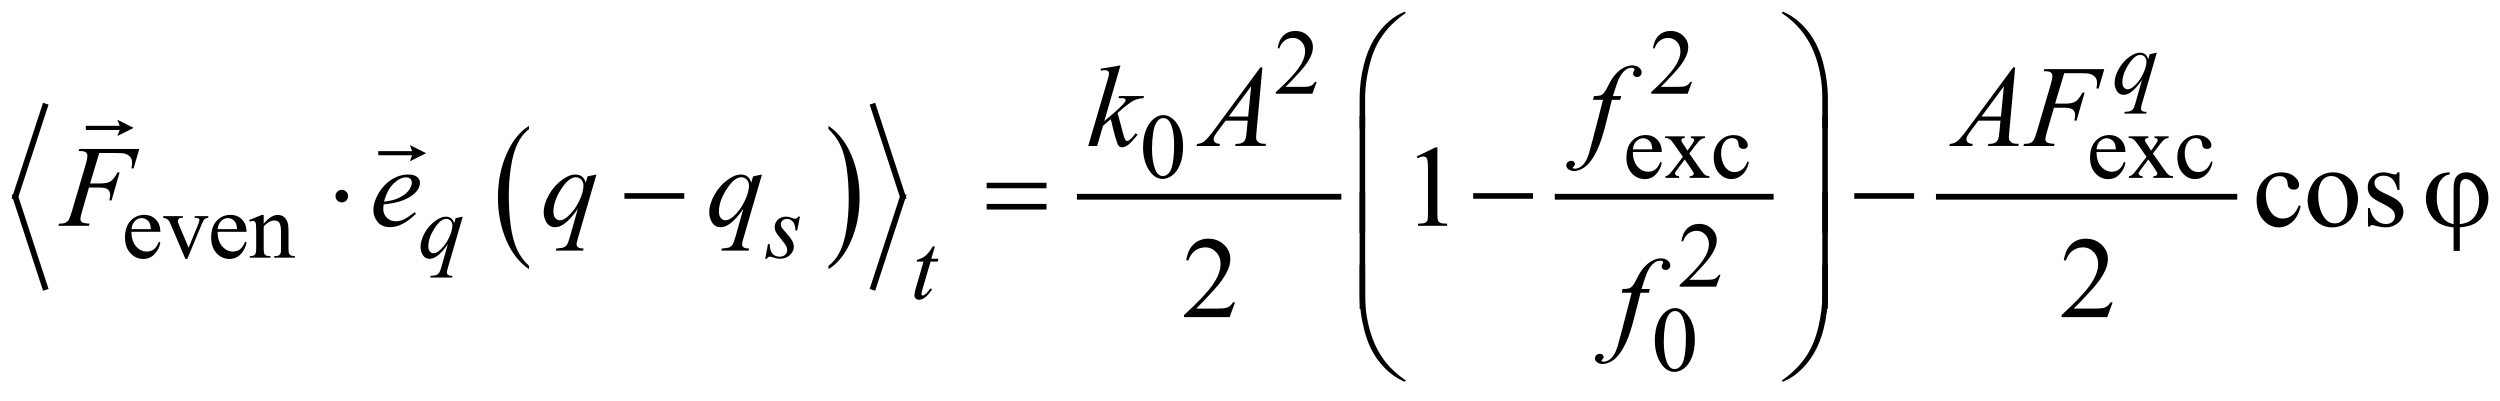 <?xml version="1.0" encoding="UTF-8"?>
<!DOCTYPE svg PUBLIC '-//W3C//DTD SVG 1.0//EN'
          'http://www.w3.org/TR/2001/REC-SVG-20010904/DTD/svg10.dtd'>
<svg stroke-dasharray="none" shape-rendering="auto" xmlns="http://www.w3.org/2000/svg" font-family="'Dialog'" text-rendering="auto" width="337" fill-opacity="1" color-interpolation="auto" color-rendering="auto" preserveAspectRatio="xMidYMid meet" font-size="12px" viewBox="0 0 337 54" fill="black" xmlns:xlink="http://www.w3.org/1999/xlink" stroke="black" image-rendering="auto" stroke-miterlimit="10" stroke-linecap="square" stroke-linejoin="miter" font-style="normal" stroke-width="1" height="54" stroke-dashoffset="0" font-weight="normal" stroke-opacity="1"
><!--Generated by the Batik Graphics2D SVG Generator--><defs id="genericDefs"
  /><g
  ><defs id="defs1"
    ><clipPath clipPathUnits="userSpaceOnUse" id="clipPath1"
      ><path d="M-1 -0.999 L212.842 -0.999 L212.842 32.65 L-1 32.65 L-1 -0.999 Z"
      /></clipPath
      ><clipPath clipPathUnits="userSpaceOnUse" id="clipPath2"
      ><path d="M-2.426 -0.402 L-2.426 31.248 L209.416 31.248 L209.416 -0.402 Z"
      /></clipPath
    ></defs
    ><g transform="scale(1.576,1.576) translate(1,0.999) matrix(1,0,0,1,2.426,0.402)"
    ><path d="M41.824 21.34 L41.824 21.623 C40.986 21.053 40.332 20.217 39.865 19.114 C39.398 18.012 39.164 16.805 39.164 15.495 C39.164 14.132 39.41 12.89 39.901 11.77 C40.392 10.65 41.033 9.849 41.824 9.367 L41.824 9.643 C41.429 9.941 41.104 10.349 40.85 10.866 C40.597 11.384 40.407 12.04 40.282 12.836 C40.157 13.631 40.094 14.461 40.094 15.324 C40.094 16.302 40.152 17.185 40.267 17.974 C40.382 18.763 40.559 19.417 40.797 19.937 C41.035 20.457 41.377 20.924 41.824 21.34 Z" stroke="none" clip-path="url(#clipPath2)"
    /></g
    ><g transform="matrix(1.576,0,0,1.576,5.399,2.208)"
    ><path d="M67.437 9.643 L67.437 9.367 C68.275 9.932 68.929 10.766 69.396 11.869 C69.863 12.972 70.097 14.178 70.097 15.489 C70.097 16.852 69.851 18.095 69.36 19.218 C68.869 20.341 68.228 21.142 67.437 21.624 L67.437 21.34 C67.835 21.042 68.162 20.635 68.416 20.117 C68.669 19.599 68.858 18.944 68.982 18.151 C69.106 17.358 69.168 16.527 69.168 15.659 C69.168 14.686 69.111 13.804 68.997 13.013 C68.883 12.222 68.706 11.567 68.467 11.047 C68.228 10.527 67.883 10.06 67.437 9.643 Z" stroke="none" clip-path="url(#clipPath2)"
    /></g
    ><g stroke-width="0.496" transform="matrix(1.576,0,0,1.576,5.399,2.208)"
    ><line y2="15.427" fill="none" x1="0.414" clip-path="url(#clipPath2)" x2="-2.113" y1="7.702"
    /></g
    ><g stroke-width="0.496" transform="matrix(1.576,0,0,1.576,5.399,2.208)"
    ><line y2="23.153" fill="none" x1="-2.113" clip-path="url(#clipPath2)" x2="0.414" y1="15.427"
    /></g
    ><g stroke-width="0.496" transform="matrix(1.576,0,0,1.576,5.399,2.208)"
    ><line y2="15.427" fill="none" x1="71.272" clip-path="url(#clipPath2)" x2="73.799" y1="7.702"
    /></g
    ><g stroke-width="0.496" transform="matrix(1.576,0,0,1.576,5.399,2.208)"
    ><line y2="23.153" fill="none" x1="73.799" clip-path="url(#clipPath2)" x2="71.272" y1="15.427"
    /></g
    ><g stroke-width="0.496" transform="matrix(1.576,0,0,1.576,5.399,2.208)"
    ><line y2="15.427" fill="none" x1="88.932" clip-path="url(#clipPath2)" x2="111.054" y1="15.427"
    /></g
    ><g stroke-width="0.496" transform="matrix(1.576,0,0,1.576,5.399,2.208)"
    ><line y2="15.427" fill="none" x1="129.806" clip-path="url(#clipPath2)" x2="148.027" y1="15.427"
    /></g
    ><g stroke-width="0.496" transform="matrix(1.576,0,0,1.576,5.399,2.208)"
    ><line y2="15.427" fill="none" x1="162.411" clip-path="url(#clipPath2)" x2="187.685" y1="15.427"
    /></g
    ><g stroke-width="0.496" transform="matrix(1.576,0,0,1.576,5.399,2.208)"
    ><path d="M109.194 5.603 L108.824 6.615 L105.704 6.615 L105.704 6.472 C106.622 5.639 107.267 4.959 107.642 4.432 C108.016 3.905 108.204 3.422 108.204 2.985 C108.204 2.652 108.101 2.378 107.895 2.163 C107.69 1.949 107.444 1.841 107.158 1.841 C106.898 1.841 106.665 1.917 106.459 2.068 C106.252 2.219 106.099 2.441 106 2.733 L105.855 2.733 C105.92 2.254 106.087 1.887 106.357 1.631 C106.626 1.375 106.961 1.247 107.365 1.247 C107.794 1.247 108.152 1.384 108.439 1.658 C108.727 1.932 108.871 2.255 108.871 2.627 C108.871 2.894 108.808 3.16 108.683 3.426 C108.491 3.845 108.178 4.288 107.746 4.756 C107.099 5.46 106.694 5.883 106.533 6.028 L107.914 6.028 C108.195 6.028 108.392 6.017 108.505 5.997 C108.618 5.977 108.721 5.934 108.812 5.871 C108.903 5.808 108.982 5.718 109.049 5.601 L109.194 5.601 Z" stroke="none" clip-path="url(#clipPath2)"
    /></g
    ><g stroke-width="0.496" transform="matrix(1.576,0,0,1.576,5.399,2.208)"
    ><path d="M141.296 5.603 L140.926 6.615 L137.806 6.615 L137.806 6.472 C138.724 5.639 139.369 4.959 139.744 4.432 C140.118 3.905 140.306 3.422 140.306 2.985 C140.306 2.652 140.203 2.378 139.997 2.163 C139.792 1.949 139.546 1.841 139.26 1.841 C139 1.841 138.767 1.917 138.561 2.068 C138.354 2.219 138.201 2.441 138.102 2.733 L137.957 2.733 C138.022 2.254 138.189 1.887 138.459 1.631 C138.728 1.375 139.063 1.247 139.467 1.247 C139.896 1.247 140.254 1.384 140.541 1.658 C140.829 1.932 140.973 2.255 140.973 2.627 C140.973 2.894 140.91 3.16 140.785 3.426 C140.593 3.845 140.28 4.288 139.848 4.756 C139.201 5.46 138.796 5.883 138.635 6.028 L140.016 6.028 C140.297 6.028 140.494 6.017 140.607 5.997 C140.72 5.977 140.823 5.934 140.914 5.871 C141.005 5.808 141.084 5.718 141.151 5.601 L141.296 5.601 Z" stroke="none" clip-path="url(#clipPath2)"
    /></g
    ><g stroke-width="0.496" transform="matrix(1.576,0,0,1.576,5.399,2.208)"
    ><path d="M94.344 11.212 C94.344 10.612 94.435 10.096 94.617 9.663 C94.799 9.23 95.041 8.907 95.343 8.695 C95.577 8.527 95.819 8.443 96.069 8.443 C96.474 8.443 96.839 8.649 97.161 9.06 C97.564 9.569 97.765 10.26 97.765 11.131 C97.765 11.741 97.677 12.26 97.5 12.686 C97.323 13.113 97.098 13.422 96.823 13.615 C96.549 13.807 96.284 13.904 96.03 13.904 C95.526 13.904 95.106 13.608 94.77 13.016 C94.486 12.517 94.344 11.916 94.344 11.212 ZM95.109 11.309 C95.109 12.033 95.198 12.623 95.378 13.081 C95.526 13.466 95.747 13.659 96.041 13.659 C96.181 13.659 96.327 13.596 96.478 13.471 C96.629 13.346 96.743 13.136 96.821 12.841 C96.94 12.396 97 11.769 97 10.96 C97 10.36 96.937 9.86 96.812 9.459 C96.718 9.162 96.598 8.951 96.449 8.827 C96.343 8.742 96.214 8.699 96.063 8.699 C95.886 8.699 95.729 8.778 95.591 8.935 C95.404 9.15 95.277 9.487 95.209 9.948 C95.143 10.408 95.109 10.862 95.109 11.309 Z" stroke="none" clip-path="url(#clipPath2)"
    /></g
    ><g stroke-width="0.496" transform="matrix(1.576,0,0,1.576,5.399,2.208)"
    ><path d="M136.242 11.596 C136.239 12.124 136.368 12.537 136.628 12.837 C136.888 13.137 137.193 13.287 137.545 13.287 C137.778 13.287 137.982 13.223 138.155 13.095 C138.328 12.967 138.472 12.748 138.59 12.438 L138.711 12.516 C138.656 12.87 138.497 13.193 138.234 13.484 C137.972 13.775 137.643 13.92 137.248 13.92 C136.819 13.92 136.452 13.754 136.146 13.422 C135.84 13.089 135.688 12.643 135.688 12.082 C135.688 11.475 135.844 11.001 136.158 10.661 C136.471 10.321 136.864 10.151 137.338 10.151 C137.738 10.151 138.067 10.282 138.324 10.545 C138.582 10.807 138.711 11.158 138.711 11.598 L136.242 11.598 ZM136.242 11.371 L137.895 11.371 C137.882 11.143 137.855 10.983 137.813 10.89 C137.749 10.745 137.651 10.631 137.523 10.549 C137.394 10.466 137.259 10.425 137.119 10.425 C136.903 10.425 136.711 10.508 136.54 10.675 C136.37 10.842 136.271 11.074 136.242 11.371 Z" stroke="none" clip-path="url(#clipPath2)"
    /></g
    ><g stroke-width="0.496" transform="matrix(1.576,0,0,1.576,5.399,2.208)"
    ><path d="M138.994 10.258 L140.675 10.258 L140.675 10.402 C140.569 10.402 140.493 10.42 140.451 10.456 C140.408 10.492 140.387 10.54 140.387 10.6 C140.387 10.662 140.432 10.758 140.523 10.887 C140.552 10.929 140.595 10.993 140.652 11.081 L140.906 11.484 L141.198 11.081 C141.386 10.825 141.479 10.664 141.479 10.596 C141.479 10.542 141.457 10.496 141.413 10.458 C141.369 10.42 141.297 10.402 141.198 10.402 L141.198 10.258 L142.407 10.258 L142.407 10.402 C142.28 10.41 142.17 10.444 142.076 10.506 C141.948 10.594 141.774 10.785 141.554 11.08 L141.067 11.728 L141.954 13 C142.173 13.313 142.329 13.501 142.422 13.564 C142.516 13.627 142.637 13.663 142.785 13.67 L142.785 13.81 L141.1 13.81 L141.1 13.67 C141.217 13.67 141.308 13.644 141.373 13.592 C141.423 13.556 141.447 13.508 141.447 13.448 C141.447 13.389 141.364 13.239 141.197 12.998 L140.675 12.238 L140.102 13 C139.925 13.235 139.836 13.375 139.836 13.419 C139.836 13.481 139.865 13.537 139.924 13.587 C139.983 13.638 140.07 13.665 140.188 13.67 L140.188 13.81 L139.022 13.81 L139.022 13.67 C139.116 13.657 139.198 13.625 139.267 13.573 C139.367 13.498 139.533 13.307 139.767 12.999 L140.515 12.01 L139.836 11.033 C139.644 10.754 139.495 10.578 139.39 10.507 C139.285 10.436 139.153 10.401 138.994 10.401 L138.994 10.258 Z" stroke="none" clip-path="url(#clipPath2)"
    /></g
    ><g stroke-width="0.496" transform="matrix(1.576,0,0,1.576,5.399,2.208)"
    ><path d="M146.166 12.461 C146.069 12.929 145.881 13.289 145.601 13.541 C145.32 13.793 145.009 13.919 144.668 13.919 C144.263 13.919 143.909 13.75 143.607 13.411 C143.305 13.072 143.155 12.615 143.155 12.038 C143.155 11.479 143.322 11.026 143.656 10.677 C143.99 10.328 144.391 10.154 144.859 10.154 C145.21 10.154 145.499 10.246 145.724 10.431 C145.951 10.616 146.064 10.807 146.064 11.007 C146.064 11.105 146.032 11.185 145.968 11.246 C145.905 11.307 145.816 11.337 145.7 11.337 C145.547 11.337 145.431 11.288 145.353 11.19 C145.309 11.136 145.28 11.033 145.265 10.88 C145.251 10.728 145.199 10.611 145.107 10.531 C145.016 10.453 144.89 10.415 144.729 10.415 C144.469 10.415 144.259 10.511 144.101 10.702 C143.89 10.955 143.786 11.29 143.786 11.706 C143.786 12.13 143.89 12.504 144.099 12.829 C144.308 13.154 144.591 13.316 144.948 13.316 C145.203 13.316 145.431 13.23 145.635 13.056 C145.778 12.937 145.916 12.721 146.052 12.409 L146.166 12.461 Z" stroke="none" clip-path="url(#clipPath2)"
    /></g
    ><g stroke-width="0.496" transform="matrix(1.576,0,0,1.576,5.399,2.208)"
    ><path d="M175.897 11.596 C175.894 12.124 176.023 12.537 176.283 12.837 C176.543 13.137 176.848 13.287 177.2 13.287 C177.433 13.287 177.637 13.223 177.81 13.095 C177.983 12.967 178.127 12.748 178.245 12.438 L178.366 12.516 C178.311 12.87 178.152 13.193 177.889 13.484 C177.627 13.775 177.298 13.92 176.903 13.92 C176.474 13.92 176.107 13.754 175.801 13.422 C175.495 13.089 175.343 12.643 175.343 12.082 C175.343 11.475 175.499 11.001 175.813 10.661 C176.126 10.321 176.519 10.151 176.993 10.151 C177.393 10.151 177.722 10.282 177.979 10.545 C178.237 10.807 178.366 11.158 178.366 11.598 L175.897 11.598 ZM175.897 11.371 L177.55 11.371 C177.537 11.143 177.51 10.983 177.468 10.89 C177.404 10.745 177.306 10.631 177.178 10.549 C177.049 10.466 176.914 10.425 176.774 10.425 C176.558 10.425 176.366 10.508 176.195 10.675 C176.025 10.842 175.926 11.074 175.897 11.371 Z" stroke="none" clip-path="url(#clipPath2)"
    /></g
    ><g stroke-width="0.496" transform="matrix(1.576,0,0,1.576,5.399,2.208)"
    ><path d="M178.649 10.258 L180.33 10.258 L180.33 10.402 C180.224 10.402 180.148 10.42 180.106 10.456 C180.063 10.492 180.042 10.54 180.042 10.6 C180.042 10.662 180.087 10.758 180.178 10.887 C180.207 10.929 180.25 10.993 180.307 11.081 L180.561 11.484 L180.853 11.081 C181.041 10.825 181.134 10.664 181.134 10.596 C181.134 10.542 181.112 10.496 181.068 10.458 C181.024 10.42 180.952 10.402 180.853 10.402 L180.853 10.258 L182.062 10.258 L182.062 10.402 C181.935 10.41 181.825 10.444 181.731 10.506 C181.603 10.594 181.429 10.785 181.209 11.08 L180.722 11.728 L181.609 13 C181.828 13.313 181.984 13.501 182.077 13.564 C182.171 13.627 182.292 13.663 182.44 13.67 L182.44 13.81 L180.754 13.81 L180.754 13.67 C180.871 13.67 180.962 13.644 181.027 13.592 C181.077 13.556 181.101 13.508 181.101 13.448 C181.101 13.389 181.018 13.239 180.851 12.998 L180.329 12.238 L179.757 13 C179.58 13.235 179.491 13.375 179.491 13.419 C179.491 13.481 179.52 13.537 179.579 13.587 C179.638 13.638 179.725 13.665 179.843 13.67 L179.843 13.81 L178.677 13.81 L178.677 13.67 C178.771 13.657 178.853 13.625 178.922 13.573 C179.022 13.498 179.188 13.307 179.422 12.999 L180.17 12.01 L179.491 11.033 C179.299 10.754 179.15 10.578 179.045 10.507 C178.94 10.436 178.808 10.401 178.649 10.401 L178.649 10.258 Z" stroke="none" clip-path="url(#clipPath2)"
    /></g
    ><g stroke-width="0.496" transform="matrix(1.576,0,0,1.576,5.399,2.208)"
    ><path d="M185.822 12.461 C185.725 12.929 185.537 13.289 185.257 13.541 C184.976 13.793 184.665 13.919 184.324 13.919 C183.919 13.919 183.565 13.75 183.263 13.411 C182.961 13.072 182.811 12.615 182.811 12.038 C182.811 11.479 182.978 11.026 183.312 10.677 C183.646 10.328 184.047 10.154 184.515 10.154 C184.866 10.154 185.155 10.246 185.38 10.431 C185.607 10.616 185.72 10.807 185.72 11.007 C185.72 11.105 185.688 11.185 185.624 11.246 C185.561 11.307 185.472 11.337 185.356 11.337 C185.203 11.337 185.087 11.288 185.009 11.19 C184.965 11.136 184.936 11.033 184.921 10.88 C184.907 10.728 184.855 10.611 184.763 10.531 C184.672 10.453 184.546 10.415 184.385 10.415 C184.125 10.415 183.915 10.511 183.757 10.702 C183.546 10.955 183.442 11.29 183.442 11.706 C183.442 12.13 183.546 12.504 183.755 12.829 C183.964 13.154 184.247 13.316 184.604 13.316 C184.859 13.316 185.087 13.23 185.291 13.056 C185.434 12.937 185.572 12.721 185.708 12.409 L185.822 12.461 Z" stroke="none" clip-path="url(#clipPath2)"
    /></g
    ><g stroke-width="0.496" transform="matrix(1.576,0,0,1.576,5.399,2.208)"
    ><path d="M7.82 18.424 C7.818 18.951 7.946 19.365 8.206 19.665 C8.466 19.965 8.771 20.115 9.123 20.115 C9.357 20.115 9.561 20.051 9.733 19.923 C9.905 19.795 10.051 19.576 10.168 19.266 L10.289 19.343 C10.235 19.697 10.076 20.021 9.813 20.311 C9.55 20.602 9.221 20.748 8.826 20.748 C8.397 20.748 8.03 20.582 7.724 20.25 C7.418 19.918 7.266 19.471 7.266 18.91 C7.266 18.303 7.423 17.828 7.736 17.488 C8.049 17.148 8.443 16.978 8.916 16.978 C9.316 16.978 9.645 17.109 9.903 17.372 C10.16 17.635 10.289 17.985 10.289 18.425 L7.82 18.425 ZM7.82 18.199 L9.474 18.199 C9.461 17.971 9.433 17.811 9.392 17.718 C9.327 17.573 9.23 17.46 9.101 17.377 C8.973 17.294 8.838 17.253 8.697 17.253 C8.481 17.253 8.288 17.336 8.118 17.503 C7.948 17.67 7.849 17.901 7.82 18.199 Z" stroke="none" clip-path="url(#clipPath2)"
    /></g
    ><g stroke-width="0.496" transform="matrix(1.576,0,0,1.576,5.399,2.208)"
    ><path d="M10.534 17.086 L12.215 17.086 L12.215 17.23 L12.106 17.23 C12.004 17.23 11.927 17.254 11.874 17.303 C11.82 17.353 11.794 17.418 11.794 17.501 C11.794 17.592 11.821 17.699 11.876 17.823 L12.707 19.785 L13.541 17.749 C13.601 17.604 13.631 17.494 13.631 17.42 C13.631 17.384 13.621 17.354 13.6 17.33 C13.571 17.292 13.535 17.265 13.491 17.251 C13.447 17.236 13.357 17.23 13.222 17.23 L13.222 17.086 L14.388 17.086 L14.388 17.23 C14.253 17.241 14.159 17.267 14.107 17.311 C14.016 17.389 13.934 17.518 13.861 17.7 L12.593 20.748 L12.433 20.748 L11.158 17.75 C11.101 17.61 11.046 17.511 10.994 17.449 C10.942 17.388 10.876 17.338 10.795 17.297 C10.751 17.274 10.664 17.251 10.534 17.231 L10.534 17.086 Z" stroke="none" clip-path="url(#clipPath2)"
    /></g
    ><g stroke-width="0.496" transform="matrix(1.576,0,0,1.576,5.399,2.208)"
    ><path d="M15.191 18.424 C15.189 18.951 15.317 19.365 15.577 19.665 C15.837 19.965 16.142 20.115 16.494 20.115 C16.728 20.115 16.932 20.051 17.104 19.923 C17.276 19.795 17.422 19.576 17.539 19.266 L17.66 19.343 C17.606 19.697 17.447 20.021 17.184 20.311 C16.921 20.602 16.592 20.748 16.197 20.748 C15.768 20.748 15.401 20.582 15.095 20.25 C14.789 19.918 14.637 19.471 14.637 18.91 C14.637 18.303 14.794 17.828 15.107 17.488 C15.42 17.148 15.814 16.978 16.287 16.978 C16.687 16.978 17.016 17.109 17.274 17.372 C17.531 17.635 17.66 17.985 17.66 18.425 L15.191 18.425 ZM15.191 18.199 L16.845 18.199 C16.832 17.971 16.804 17.811 16.763 17.718 C16.698 17.573 16.601 17.46 16.472 17.377 C16.344 17.294 16.209 17.253 16.068 17.253 C15.852 17.253 15.659 17.336 15.489 17.503 C15.319 17.67 15.22 17.901 15.191 18.199 Z" stroke="none" clip-path="url(#clipPath2)"
    /></g
    ><g stroke-width="0.496" transform="matrix(1.576,0,0,1.576,5.399,2.208)"
    ><path d="M19.129 17.733 C19.547 17.232 19.947 16.981 20.326 16.981 C20.521 16.981 20.689 17.029 20.829 17.127 C20.97 17.224 21.081 17.384 21.164 17.606 C21.221 17.761 21.25 18 21.25 18.32 L21.25 19.837 C21.25 20.062 21.268 20.214 21.305 20.295 C21.333 20.359 21.38 20.409 21.443 20.445 C21.507 20.482 21.625 20.5 21.796 20.5 L21.796 20.64 L20.03 20.64 L20.03 20.5 L20.104 20.5 C20.27 20.5 20.387 20.475 20.453 20.425 C20.519 20.374 20.565 20.3 20.591 20.201 C20.601 20.162 20.607 20.041 20.607 19.837 L20.607 18.383 C20.607 18.06 20.565 17.824 20.481 17.679 C20.396 17.533 20.254 17.459 20.054 17.459 C19.744 17.459 19.436 17.627 19.13 17.964 L19.13 19.837 C19.13 20.077 19.144 20.226 19.173 20.283 C19.209 20.357 19.259 20.413 19.323 20.447 C19.387 20.482 19.516 20.5 19.711 20.5 L19.711 20.64 L17.944 20.64 L17.944 20.5 L18.022 20.5 C18.204 20.5 18.327 20.454 18.391 20.362 C18.455 20.27 18.487 20.095 18.487 19.837 L18.487 18.519 C18.487 18.092 18.477 17.832 18.458 17.739 C18.438 17.646 18.409 17.583 18.368 17.55 C18.328 17.516 18.274 17.499 18.206 17.499 C18.133 17.499 18.046 17.519 17.945 17.558 L17.886 17.418 L18.962 16.983 L19.13 16.983 L19.13 17.733 Z" stroke="none" clip-path="url(#clipPath2)"
    /></g
    ><g stroke-width="0.496" transform="matrix(1.576,0,0,1.576,5.399,2.208)"
    ><path d="M143.733 22.103 L143.363 23.116 L140.243 23.116 L140.243 22.972 C141.161 22.14 141.806 21.459 142.181 20.932 C142.555 20.405 142.743 19.922 142.743 19.486 C142.743 19.152 142.64 18.878 142.434 18.664 C142.229 18.449 141.983 18.342 141.697 18.342 C141.437 18.342 141.204 18.417 140.998 18.569 C140.791 18.72 140.638 18.942 140.539 19.234 L140.394 19.234 C140.459 18.756 140.626 18.389 140.896 18.133 C141.165 17.876 141.5 17.748 141.904 17.748 C142.333 17.748 142.691 17.886 142.978 18.159 C143.266 18.433 143.41 18.757 143.41 19.129 C143.41 19.396 143.347 19.662 143.222 19.928 C143.03 20.347 142.717 20.79 142.285 21.259 C141.638 21.962 141.233 22.386 141.072 22.53 L142.453 22.53 C142.734 22.53 142.931 22.52 143.044 22.5 C143.157 22.479 143.26 22.437 143.351 22.373 C143.442 22.31 143.521 22.221 143.588 22.103 L143.733 22.103 Z" stroke="none" clip-path="url(#clipPath2)"
    /></g
    ><g stroke-width="0.496" transform="matrix(1.576,0,0,1.576,5.399,2.208)"
    ><path d="M138.118 27.72 C138.118 27.12 138.209 26.604 138.39 26.17 C138.572 25.737 138.814 25.415 139.116 25.203 C139.35 25.034 139.592 24.95 139.842 24.95 C140.247 24.95 140.612 25.156 140.934 25.567 C141.337 26.076 141.538 26.766 141.538 27.638 C141.538 28.248 141.45 28.766 141.272 29.193 C141.095 29.62 140.87 29.929 140.596 30.122 C140.322 30.315 140.057 30.411 139.802 30.411 C139.297 30.411 138.877 30.115 138.542 29.523 C138.26 29.024 138.118 28.423 138.118 27.72 ZM138.882 27.816 C138.882 28.541 138.972 29.131 139.152 29.588 C139.3 29.974 139.521 30.166 139.815 30.166 C139.956 30.166 140.101 30.103 140.252 29.978 C140.403 29.853 140.518 29.643 140.596 29.348 C140.715 28.904 140.775 28.277 140.775 27.467 C140.775 26.867 140.712 26.366 140.588 25.966 C140.494 25.668 140.373 25.458 140.225 25.334 C140.119 25.248 139.99 25.205 139.839 25.205 C139.662 25.205 139.505 25.284 139.367 25.442 C139.179 25.657 139.052 25.994 138.984 26.454 C138.916 26.916 138.882 27.369 138.882 27.816 Z" stroke="none" clip-path="url(#clipPath2)"
    /></g
    ><g stroke-width="0.496" transform="matrix(1.576,0,0,1.576,5.399,2.208)"
    ><path d="M117.749 11.983 L119.358 11.202 L119.518 11.202 L119.518 16.753 C119.518 17.122 119.534 17.352 119.565 17.441 C119.595 17.532 119.66 17.601 119.757 17.65 C119.854 17.699 120.053 17.726 120.352 17.732 L120.352 17.912 L117.866 17.912 L117.866 17.732 C118.178 17.726 118.38 17.699 118.47 17.652 C118.56 17.605 118.624 17.543 118.66 17.464 C118.695 17.385 118.714 17.148 118.714 16.753 L118.714 13.205 C118.714 12.726 118.697 12.42 118.665 12.284 C118.642 12.18 118.601 12.104 118.54 12.056 C118.48 12.008 118.408 11.983 118.323 11.983 C118.203 11.983 118.036 12.033 117.821 12.133 L117.749 11.983 Z" stroke="none" clip-path="url(#clipPath2)"
    /></g
    ><g stroke-width="0.496" transform="matrix(1.576,0,0,1.576,5.399,2.208)"
    ><path d="M193.351 16.225 C193.231 16.809 192.996 17.26 192.645 17.575 C192.293 17.89 191.905 18.048 191.479 18.048 C190.972 18.048 190.531 17.836 190.154 17.413 C189.776 16.989 189.588 16.417 189.588 15.696 C189.588 14.998 189.797 14.431 190.215 13.994 C190.633 13.558 191.134 13.34 191.719 13.34 C192.157 13.34 192.519 13.456 192.801 13.687 C193.084 13.918 193.226 14.158 193.226 14.407 C193.226 14.53 193.186 14.63 193.106 14.705 C193.027 14.781 192.916 14.819 192.772 14.819 C192.581 14.819 192.436 14.758 192.338 14.635 C192.282 14.567 192.246 14.438 192.229 14.247 C192.21 14.056 192.145 13.911 192.032 13.81 C191.918 13.713 191.761 13.664 191.558 13.664 C191.233 13.664 190.972 13.784 190.774 14.023 C190.51 14.34 190.378 14.758 190.378 15.279 C190.378 15.809 190.509 16.277 190.771 16.683 C191.033 17.088 191.386 17.291 191.832 17.291 C192.15 17.291 192.436 17.183 192.689 16.966 C192.868 16.818 193.043 16.547 193.211 16.156 L193.351 16.225 Z" stroke="none" clip-path="url(#clipPath2)"
    /></g
    ><g stroke-width="0.496" transform="matrix(1.576,0,0,1.576,5.399,2.208)"
    ><path d="M196.113 13.34 C196.789 13.34 197.332 13.595 197.741 14.106 C198.089 14.542 198.263 15.043 198.263 15.609 C198.263 16.006 198.166 16.409 197.975 16.816 C197.784 17.223 197.519 17.531 197.183 17.737 C196.846 17.944 196.472 18.048 196.059 18.048 C195.386 18.048 194.852 17.781 194.455 17.248 C194.12 16.799 193.952 16.294 193.952 15.735 C193.952 15.328 194.054 14.923 194.257 14.521 C194.46 14.119 194.728 13.821 195.06 13.629 C195.392 13.437 195.743 13.34 196.113 13.34 ZM195.962 13.655 C195.79 13.655 195.617 13.706 195.443 13.808 C195.269 13.91 195.129 14.088 195.021 14.344 C194.913 14.6 194.86 14.927 194.86 15.328 C194.86 15.974 194.989 16.532 195.248 17.001 C195.506 17.47 195.847 17.704 196.269 17.704 C196.584 17.704 196.844 17.574 197.049 17.315 C197.253 17.057 197.356 16.613 197.356 15.982 C197.356 15.193 197.185 14.573 196.844 14.121 C196.613 13.811 196.319 13.655 195.962 13.655 Z" stroke="none" clip-path="url(#clipPath2)"
    /></g
    ><g stroke-width="0.496" transform="matrix(1.576,0,0,1.576,5.399,2.208)"
    ><path d="M201.808 13.34 L201.808 14.853 L201.647 14.853 C201.524 14.378 201.365 14.055 201.171 13.883 C200.977 13.711 200.732 13.626 200.433 13.626 C200.205 13.626 200.022 13.686 199.882 13.805 C199.742 13.924 199.672 14.057 199.672 14.202 C199.672 14.383 199.724 14.538 199.828 14.668 C199.929 14.8 200.134 14.941 200.442 15.089 L201.154 15.433 C201.814 15.753 202.143 16.175 202.143 16.699 C202.143 17.103 201.99 17.428 201.683 17.676 C201.375 17.923 201.032 18.047 200.652 18.047 C200.379 18.047 200.067 17.998 199.715 17.901 C199.608 17.869 199.521 17.852 199.452 17.852 C199.377 17.852 199.318 17.894 199.276 17.979 L199.115 17.979 L199.115 16.393 L199.276 16.393 C199.367 16.846 199.541 17.187 199.797 17.416 C200.053 17.645 200.342 17.76 200.66 17.76 C200.884 17.76 201.067 17.695 201.208 17.564 C201.35 17.433 201.421 17.276 201.421 17.091 C201.421 16.868 201.342 16.681 201.184 16.528 C201.027 16.376 200.712 16.184 200.241 15.951 C199.77 15.718 199.462 15.508 199.315 15.321 C199.169 15.137 199.095 14.904 199.095 14.623 C199.095 14.258 199.221 13.953 199.473 13.707 C199.725 13.461 200.051 13.338 200.451 13.338 C200.627 13.338 200.84 13.375 201.09 13.449 C201.256 13.498 201.366 13.522 201.422 13.522 C201.474 13.522 201.514 13.511 201.543 13.488 C201.572 13.465 201.606 13.415 201.646 13.338 L201.808 13.338 Z" stroke="none" clip-path="url(#clipPath2)"
    /></g
    ><g stroke-width="0.496" transform="matrix(1.576,0,0,1.576,5.399,2.208)"
    ><path d="M102.211 24.459 L101.748 25.725 L97.848 25.725 L97.848 25.545 C98.995 24.505 99.803 23.654 100.271 22.995 C100.739 22.336 100.973 21.733 100.973 21.186 C100.973 20.769 100.845 20.427 100.588 20.159 C100.331 19.89 100.024 19.757 99.667 19.757 C99.342 19.757 99.05 19.852 98.792 20.04 C98.534 20.229 98.343 20.507 98.219 20.872 L98.039 20.872 C98.12 20.273 98.329 19.814 98.665 19.495 C99.001 19.175 99.421 19.015 99.925 19.015 C100.461 19.015 100.909 19.187 101.268 19.529 C101.627 19.872 101.807 20.276 101.807 20.742 C101.807 21.074 101.729 21.407 101.573 21.74 C101.333 22.263 100.943 22.818 100.403 23.403 C99.594 24.282 99.089 24.812 98.887 24.993 L100.613 24.993 C100.964 24.993 101.211 24.98 101.352 24.955 C101.494 24.929 101.621 24.876 101.735 24.797 C101.849 24.718 101.948 24.606 102.032 24.46 L102.211 24.46 Z" stroke="none" clip-path="url(#clipPath2)"
    /></g
    ><g stroke-width="0.496" transform="matrix(1.576,0,0,1.576,5.399,2.208)"
    ><path d="M177.274 24.459 L176.81 25.725 L172.911 25.725 L172.911 25.545 C174.057 24.505 174.866 23.654 175.334 22.995 C175.802 22.336 176.036 21.733 176.036 21.186 C176.036 20.769 175.907 20.427 175.65 20.159 C175.393 19.891 175.087 19.757 174.729 19.757 C174.404 19.757 174.112 19.852 173.854 20.04 C173.595 20.229 173.405 20.507 173.281 20.872 L173.1 20.872 C173.182 20.273 173.39 19.814 173.727 19.495 C174.063 19.175 174.483 19.015 174.987 19.015 C175.523 19.015 175.971 19.187 176.331 19.529 C176.689 19.872 176.869 20.276 176.869 20.742 C176.869 21.074 176.791 21.407 176.636 21.74 C176.395 22.263 176.005 22.818 175.466 23.403 C174.656 24.282 174.151 24.812 173.949 24.993 L175.675 24.993 C176.027 24.993 176.273 24.98 176.414 24.955 C176.555 24.929 176.683 24.876 176.796 24.797 C176.91 24.718 177.009 24.606 177.094 24.46 L177.274 24.46 Z" stroke="none" clip-path="url(#clipPath2)"
    /></g
    ><g stroke-width="0.496" transform="matrix(1.576,0,0,1.576,5.399,2.208)"
    ><path d="M181.054 3.105 L179.779 7.488 C179.721 7.69 179.693 7.819 179.693 7.876 C179.693 7.935 179.708 7.986 179.738 8.029 C179.768 8.072 179.809 8.103 179.861 8.124 C179.941 8.155 180.047 8.17 180.176 8.17 L180.137 8.314 L178.269 8.314 L178.308 8.17 C178.563 8.149 178.722 8.128 178.785 8.104 C178.884 8.065 178.965 8.002 179.028 7.914 C179.091 7.826 179.163 7.641 179.241 7.359 L179.779 5.447 C179.436 5.946 179.116 6.297 178.82 6.498 C178.609 6.64 178.413 6.711 178.23 6.711 C177.97 6.711 177.774 6.606 177.641 6.395 C177.509 6.185 177.443 5.956 177.443 5.71 C177.443 5.32 177.564 4.91 177.805 4.481 C178.047 4.052 178.366 3.7 178.761 3.426 C179.068 3.211 179.346 3.104 179.595 3.104 C179.78 3.104 179.932 3.149 180.052 3.238 C180.171 3.327 180.261 3.47 180.321 3.667 L180.442 3.233 L181.054 3.105 ZM180.164 3.861 C180.164 3.696 180.113 3.56 180.013 3.454 C179.911 3.348 179.786 3.295 179.638 3.295 C179.321 3.295 178.987 3.566 178.636 4.109 C178.284 4.652 178.11 5.164 178.11 5.645 C178.11 5.839 178.153 5.986 178.24 6.087 C178.328 6.188 178.433 6.238 178.558 6.238 C178.716 6.238 178.896 6.15 179.096 5.974 C179.401 5.708 179.655 5.366 179.859 4.948 C180.063 4.532 180.164 4.169 180.164 3.861 Z" stroke="none" clip-path="url(#clipPath2)"
    /></g
    ><g stroke-width="0.496" transform="matrix(1.576,0,0,1.576,5.399,2.208)"
    ><path d="M36.155 17.129 L34.88 21.512 C34.823 21.713 34.794 21.842 34.794 21.9 C34.794 21.96 34.809 22.01 34.839 22.053 C34.869 22.095 34.91 22.127 34.962 22.148 C35.043 22.179 35.148 22.195 35.278 22.195 L35.239 22.339 L33.371 22.339 L33.41 22.195 C33.664 22.174 33.823 22.152 33.886 22.129 C33.985 22.09 34.066 22.026 34.13 21.939 C34.194 21.851 34.265 21.667 34.343 21.385 L34.881 19.473 C34.538 19.972 34.218 20.322 33.922 20.524 C33.712 20.666 33.515 20.737 33.333 20.737 C33.073 20.737 32.876 20.632 32.744 20.422 C32.611 20.211 32.545 19.983 32.545 19.737 C32.545 19.346 32.666 18.936 32.908 18.508 C33.15 18.078 33.469 17.727 33.864 17.452 C34.171 17.238 34.449 17.131 34.699 17.131 C34.884 17.131 35.035 17.175 35.155 17.265 C35.275 17.354 35.364 17.496 35.424 17.694 L35.545 17.259 L36.155 17.129 ZM35.266 17.885 C35.266 17.72 35.215 17.584 35.114 17.478 C35.013 17.373 34.888 17.319 34.739 17.319 C34.422 17.319 34.088 17.59 33.737 18.133 C33.386 18.676 33.21 19.189 33.21 19.669 C33.21 19.863 33.253 20.011 33.341 20.111 C33.428 20.212 33.534 20.262 33.659 20.262 C33.818 20.262 33.997 20.174 34.197 19.998 C34.501 19.731 34.756 19.39 34.96 18.972 C35.164 18.556 35.266 18.192 35.266 17.885 Z" stroke="none" clip-path="url(#clipPath2)"
    /></g
    ><g stroke-width="0.496" transform="matrix(1.576,0,0,1.576,5.399,2.208)"
    ><path d="M64.996 17.129 L64.758 18.319 L64.614 18.319 C64.601 17.972 64.527 17.72 64.392 17.563 C64.257 17.405 64.089 17.326 63.889 17.326 C63.728 17.326 63.6 17.37 63.505 17.458 C63.41 17.546 63.362 17.652 63.362 17.776 C63.362 17.861 63.381 17.943 63.419 18.02 C63.457 18.098 63.539 18.207 63.667 18.346 C64.005 18.713 64.223 18.99 64.322 19.176 C64.421 19.362 64.47 19.537 64.47 19.703 C64.47 19.972 64.358 20.211 64.133 20.419 C63.908 20.627 63.624 20.731 63.281 20.731 C63.094 20.731 62.878 20.687 62.634 20.599 C62.549 20.569 62.482 20.553 62.435 20.553 C62.318 20.553 62.229 20.613 62.17 20.731 L62.025 20.731 L62.263 19.475 L62.408 19.475 C62.424 19.868 62.506 20.146 62.654 20.308 C62.802 20.471 63.005 20.553 63.262 20.553 C63.46 20.553 63.616 20.497 63.732 20.388 C63.848 20.278 63.905 20.143 63.905 19.983 C63.905 19.879 63.884 19.784 63.842 19.696 C63.769 19.541 63.616 19.326 63.384 19.052 C63.151 18.778 63.002 18.573 62.935 18.435 C62.869 18.298 62.836 18.162 62.836 18.024 C62.836 17.773 62.927 17.561 63.111 17.388 C63.294 17.214 63.53 17.128 63.819 17.128 C63.902 17.128 63.977 17.134 64.045 17.148 C64.081 17.156 64.167 17.184 64.3 17.235 C64.433 17.286 64.523 17.31 64.567 17.31 C64.679 17.31 64.773 17.249 64.848 17.128 L64.996 17.128 Z" stroke="none" clip-path="url(#clipPath2)"
    /></g
    ><g stroke-width="0.496" transform="matrix(1.576,0,0,1.576,5.399,2.208)"
    ><path d="M76.537 19.675 L76.233 20.73 L76.845 20.73 L76.779 20.974 L76.17 20.974 L75.5 23.262 C75.427 23.508 75.391 23.667 75.391 23.74 C75.391 23.784 75.401 23.817 75.422 23.841 C75.443 23.864 75.467 23.876 75.496 23.876 C75.561 23.876 75.646 23.831 75.753 23.74 C75.816 23.688 75.954 23.529 76.17 23.262 L76.298 23.36 C76.059 23.707 75.833 23.951 75.619 24.092 C75.473 24.191 75.327 24.239 75.179 24.239 C75.064 24.239 74.971 24.204 74.898 24.133 C74.825 24.062 74.789 23.971 74.789 23.86 C74.789 23.72 74.831 23.507 74.914 23.22 L75.565 20.974 L74.976 20.974 L75.015 20.823 C75.301 20.746 75.539 20.63 75.729 20.476 C75.919 20.322 76.131 20.055 76.365 19.675 L76.537 19.675 Z" stroke="none" clip-path="url(#clipPath2)"
    /></g
    ><g stroke-width="0.496" transform="matrix(1.576,0,0,1.576,5.399,2.208)"
    ><path d="M92.413 4.19 L91.028 8.956 L91.584 8.486 C92.191 7.975 92.586 7.597 92.769 7.352 C92.828 7.271 92.856 7.21 92.856 7.167 C92.856 7.138 92.846 7.111 92.827 7.085 C92.807 7.059 92.769 7.038 92.712 7.022 C92.655 7.006 92.555 6.998 92.412 6.998 L92.241 6.998 L92.295 6.814 L94.425 6.814 L94.377 6.998 C94.133 7.011 93.922 7.049 93.746 7.112 C93.569 7.175 93.397 7.268 93.231 7.391 C92.903 7.634 92.687 7.802 92.583 7.895 L92.164 8.263 C92.235 8.496 92.323 8.821 92.427 9.238 C92.602 9.93 92.721 10.34 92.783 10.469 C92.845 10.598 92.908 10.663 92.973 10.663 C93.028 10.663 93.093 10.636 93.168 10.58 C93.337 10.457 93.518 10.262 93.71 9.994 L93.88 10.115 C93.526 10.558 93.255 10.849 93.066 10.99 C92.877 11.131 92.705 11.2 92.549 11.2 C92.413 11.2 92.307 11.147 92.232 11.04 C92.102 10.849 91.886 10.098 91.584 8.786 L90.916 9.363 L90.414 11.084 L89.654 11.084 L91.273 5.552 L91.409 5.082 C91.425 5.001 91.433 4.93 91.433 4.869 C91.433 4.791 91.403 4.727 91.343 4.675 C91.283 4.623 91.196 4.597 91.082 4.597 C91.007 4.597 90.889 4.613 90.726 4.645 L90.726 4.476 L92.413 4.19 Z" stroke="none" clip-path="url(#clipPath2)"
    /></g
    ><g stroke-width="0.496" transform="matrix(1.576,0,0,1.576,5.399,2.208)"
    ><path d="M104.552 4.36 L104.05 9.828 C104.024 10.083 104.011 10.252 104.011 10.332 C104.011 10.461 104.035 10.56 104.084 10.628 C104.146 10.722 104.23 10.791 104.335 10.836 C104.44 10.881 104.618 10.904 104.869 10.904 L104.815 11.083 L102.211 11.083 L102.265 10.904 L102.377 10.904 C102.588 10.904 102.76 10.859 102.894 10.768 C102.988 10.706 103.061 10.604 103.113 10.462 C103.149 10.362 103.183 10.126 103.216 9.754 L103.294 8.921 L101.402 8.921 L100.729 9.827 C100.576 10.031 100.48 10.177 100.441 10.266 C100.402 10.355 100.382 10.438 100.382 10.516 C100.382 10.62 100.424 10.708 100.508 10.783 C100.592 10.858 100.733 10.898 100.927 10.905 L100.873 11.084 L98.918 11.084 L98.971 10.905 C99.212 10.895 99.424 10.815 99.607 10.665 C99.79 10.515 100.065 10.194 100.429 9.703 L104.378 4.361 L104.552 4.361 ZM103.587 5.974 L101.671 8.568 L103.333 8.568 L103.587 5.974 Z" stroke="none" clip-path="url(#clipPath2)"
    /></g
    ><g stroke-width="0.496" transform="matrix(1.576,0,0,1.576,5.399,2.208)"
    ><path d="M135.245 6.813 L135.157 7.133 L134.446 7.133 L133.909 9.252 C133.672 10.186 133.433 10.908 133.193 11.419 C132.851 12.14 132.484 12.638 132.09 12.912 C131.791 13.122 131.492 13.227 131.194 13.227 C130.999 13.227 130.833 13.168 130.697 13.052 C130.595 12.971 130.546 12.866 130.546 12.737 C130.546 12.633 130.587 12.544 130.67 12.468 C130.753 12.392 130.855 12.354 130.975 12.354 C131.063 12.354 131.137 12.382 131.197 12.437 C131.258 12.492 131.288 12.555 131.288 12.626 C131.288 12.697 131.254 12.764 131.185 12.825 C131.133 12.87 131.107 12.905 131.107 12.927 C131.107 12.956 131.119 12.979 131.141 12.995 C131.17 13.017 131.215 13.029 131.278 13.029 C131.418 13.029 131.564 12.986 131.718 12.898 C131.873 12.811 132.01 12.681 132.13 12.508 C132.25 12.335 132.364 12.086 132.472 11.759 C132.517 11.623 132.639 11.176 132.837 10.416 L133.686 7.134 L132.837 7.134 L132.905 6.814 C133.175 6.814 133.363 6.795 133.47 6.758 C133.577 6.721 133.676 6.65 133.765 6.545 C133.855 6.44 133.971 6.243 134.114 5.956 C134.305 5.568 134.489 5.268 134.665 5.054 C134.905 4.766 135.158 4.551 135.423 4.407 C135.689 4.263 135.938 4.191 136.172 4.191 C136.419 4.191 136.617 4.254 136.767 4.378 C136.916 4.503 136.991 4.638 136.991 4.783 C136.991 4.896 136.954 4.991 136.88 5.069 C136.805 5.147 136.709 5.186 136.592 5.186 C136.491 5.186 136.409 5.157 136.346 5.099 C136.283 5.041 136.251 4.971 136.251 4.891 C136.251 4.839 136.272 4.775 136.314 4.7 C136.356 4.624 136.377 4.573 136.377 4.547 C136.377 4.502 136.362 4.468 136.334 4.445 C136.291 4.413 136.23 4.397 136.148 4.397 C135.943 4.397 135.759 4.462 135.597 4.591 C135.379 4.762 135.184 5.031 135.012 5.396 C134.924 5.587 134.763 6.061 134.529 6.817 L135.245 6.817 Z" stroke="none" clip-path="url(#clipPath2)"
    /></g
    ><g stroke-width="0.496" transform="matrix(1.576,0,0,1.576,5.399,2.208)"
    ><path d="M168.938 4.36 L168.436 9.828 C168.41 10.083 168.397 10.252 168.397 10.332 C168.397 10.461 168.421 10.56 168.47 10.628 C168.532 10.722 168.615 10.791 168.721 10.836 C168.826 10.881 169.004 10.904 169.254 10.904 L169.2 11.083 L166.597 11.083 L166.65 10.904 L166.762 10.904 C166.974 10.904 167.146 10.859 167.279 10.768 C167.374 10.706 167.447 10.604 167.499 10.462 C167.535 10.362 167.569 10.126 167.602 9.754 L167.68 8.921 L165.788 8.921 L165.115 9.827 C164.962 10.031 164.866 10.177 164.827 10.266 C164.788 10.355 164.768 10.438 164.768 10.516 C164.768 10.62 164.811 10.708 164.895 10.783 C164.98 10.858 165.12 10.898 165.315 10.905 L165.261 11.084 L163.306 11.084 L163.36 10.905 C163.6 10.895 163.812 10.815 163.996 10.665 C164.18 10.515 164.454 10.194 164.817 9.703 L168.766 4.361 L168.938 4.361 ZM167.973 5.974 L166.057 8.568 L167.72 8.568 L167.973 5.974 Z" stroke="none" clip-path="url(#clipPath2)"
    /></g
    ><g stroke-width="0.496" transform="matrix(1.576,0,0,1.576,5.399,2.208)"
    ><path d="M173.131 4.859 L172.351 7.463 L173.219 7.463 C173.609 7.463 173.901 7.403 174.094 7.284 C174.287 7.165 174.487 6.909 174.691 6.518 L174.877 6.518 L174.189 8.913 L173.994 8.913 C174.043 8.719 174.067 8.559 174.067 8.433 C174.067 8.236 174.002 8.083 173.87 7.975 C173.738 7.867 173.492 7.812 173.132 7.812 L172.254 7.812 L171.679 9.795 C171.575 10.147 171.523 10.381 171.523 10.498 C171.523 10.618 171.568 10.709 171.658 10.774 C171.747 10.838 171.966 10.882 172.313 10.905 L172.254 11.084 L169.641 11.084 L169.704 10.905 C169.958 10.898 170.127 10.876 170.211 10.837 C170.342 10.782 170.438 10.708 170.499 10.614 C170.587 10.482 170.69 10.208 170.812 9.795 L171.977 5.834 C172.071 5.514 172.118 5.264 172.118 5.083 C172.118 4.999 172.097 4.927 172.055 4.867 C172.012 4.807 171.95 4.763 171.867 4.734 C171.784 4.705 171.62 4.691 171.373 4.691 L171.432 4.511 L176.56 4.511 L176.073 6.174 L175.887 6.174 C175.923 5.974 175.941 5.809 175.941 5.679 C175.941 5.466 175.882 5.297 175.763 5.173 C175.645 5.048 175.492 4.961 175.307 4.909 C175.177 4.876 174.886 4.86 174.435 4.86 L173.131 4.86 Z" stroke="none" clip-path="url(#clipPath2)"
    /></g
    ><g stroke-width="0.496" transform="matrix(1.576,0,0,1.576,5.399,2.208)"
    ><path d="M5.061 11.687 L4.281 14.291 L5.149 14.291 C5.539 14.291 5.831 14.231 6.024 14.112 C6.217 13.992 6.416 13.737 6.621 13.346 L6.806 13.346 L6.118 15.74 L5.923 15.74 C5.972 15.546 5.996 15.386 5.996 15.26 C5.996 15.063 5.93 14.91 5.798 14.802 C5.667 14.694 5.42 14.639 5.06 14.639 L4.183 14.639 L3.608 16.621 C3.504 16.974 3.452 17.208 3.452 17.324 C3.452 17.444 3.496 17.536 3.586 17.6 C3.675 17.665 3.894 17.708 4.242 17.731 L4.183 17.911 L1.57 17.911 L1.633 17.731 C1.886 17.725 2.055 17.703 2.14 17.664 C2.27 17.609 2.366 17.534 2.428 17.44 C2.516 17.308 2.62 17.035 2.74 16.621 L3.905 12.661 C3.999 12.341 4.047 12.091 4.047 11.91 C4.047 11.826 4.026 11.754 3.984 11.694 C3.942 11.634 3.879 11.59 3.796 11.561 C3.713 11.532 3.548 11.518 3.301 11.518 L3.36 11.338 L8.489 11.338 L8 13.001 L7.815 13.001 C7.851 12.801 7.869 12.636 7.869 12.506 C7.869 12.293 7.809 12.124 7.691 12 C7.573 11.876 7.42 11.788 7.235 11.736 C7.105 11.703 6.814 11.687 6.362 11.687 L5.061 11.687 Z" stroke="none" clip-path="url(#clipPath2)"
    /></g
    ><g stroke-width="0.496" transform="matrix(1.576,0,0,1.576,5.399,2.208)"
    ><path d="M29.39 16.084 C29.368 16.246 29.356 16.379 29.356 16.486 C29.356 16.774 29.459 17.019 29.663 17.221 C29.868 17.422 30.117 17.524 30.409 17.524 C30.643 17.524 30.868 17.476 31.084 17.38 C31.3 17.285 31.621 17.074 32.047 16.748 L32.149 16.888 C31.379 17.648 30.644 18.028 29.945 18.028 C29.471 18.028 29.113 17.88 28.873 17.582 C28.632 17.285 28.512 16.957 28.512 16.599 C28.512 16.117 28.661 15.624 28.961 15.12 C29.26 14.616 29.635 14.224 30.087 13.944 C30.539 13.665 31.004 13.525 31.482 13.525 C31.826 13.525 32.082 13.595 32.247 13.733 C32.413 13.872 32.496 14.037 32.496 14.228 C32.496 14.497 32.389 14.753 32.174 14.999 C31.891 15.319 31.475 15.578 30.926 15.774 C30.562 15.907 30.05 16.01 29.39 16.084 ZM29.424 15.847 C29.905 15.792 30.297 15.699 30.599 15.566 C30.999 15.388 31.299 15.176 31.498 14.929 C31.698 14.681 31.798 14.447 31.798 14.223 C31.798 14.087 31.755 13.977 31.669 13.893 C31.583 13.809 31.46 13.767 31.301 13.767 C30.969 13.767 30.618 13.942 30.245 14.293 C29.874 14.644 29.6 15.162 29.424 15.847 Z" stroke="none" clip-path="url(#clipPath2)"
    /></g
    ><g stroke-width="0.496" transform="matrix(1.576,0,0,1.576,5.399,2.208)"
    ><path d="M47.59 13.524 L45.996 19.003 C45.924 19.255 45.889 19.417 45.889 19.487 C45.889 19.562 45.908 19.626 45.945 19.679 C45.983 19.732 46.033 19.772 46.099 19.797 C46.2 19.836 46.331 19.856 46.494 19.856 L46.446 20.035 L44.111 20.035 L44.16 19.856 C44.478 19.83 44.677 19.802 44.755 19.773 C44.879 19.725 44.98 19.646 45.06 19.536 C45.14 19.427 45.228 19.195 45.326 18.843 L45.999 16.453 C45.57 17.077 45.17 17.515 44.8 17.767 C44.537 17.945 44.291 18.034 44.064 18.034 C43.739 18.034 43.494 17.902 43.328 17.639 C43.162 17.375 43.079 17.09 43.079 16.783 C43.079 16.295 43.23 15.783 43.533 15.246 C43.836 14.709 44.233 14.27 44.727 13.927 C45.11 13.659 45.458 13.525 45.77 13.525 C46 13.525 46.191 13.581 46.34 13.692 C46.489 13.803 46.602 13.982 46.676 14.228 L46.827 13.685 L47.59 13.524 ZM46.479 14.47 C46.479 14.263 46.416 14.094 46.289 13.961 C46.162 13.828 46.006 13.762 45.821 13.762 C45.424 13.762 45.007 14.101 44.568 14.78 C44.129 15.459 43.91 16.099 43.91 16.7 C43.91 16.942 43.964 17.127 44.073 17.253 C44.182 17.379 44.314 17.441 44.47 17.441 C44.668 17.441 44.892 17.332 45.143 17.112 C45.523 16.779 45.841 16.352 46.096 15.83 C46.351 15.308 46.479 14.854 46.479 14.47 Z" stroke="none" clip-path="url(#clipPath2)"
    /></g
    ><g stroke-width="0.496" transform="matrix(1.576,0,0,1.576,5.399,2.208)"
    ><path d="M61.748 13.524 L60.154 19.003 C60.082 19.255 60.047 19.417 60.047 19.487 C60.047 19.562 60.066 19.626 60.103 19.679 C60.141 19.732 60.191 19.772 60.257 19.797 C60.358 19.836 60.489 19.856 60.652 19.856 L60.604 20.035 L58.269 20.035 L58.318 19.856 C58.636 19.83 58.835 19.802 58.913 19.773 C59.037 19.725 59.138 19.646 59.218 19.536 C59.298 19.427 59.386 19.195 59.484 18.843 L60.157 16.453 C59.728 17.077 59.328 17.515 58.958 17.767 C58.695 17.945 58.449 18.034 58.222 18.034 C57.897 18.034 57.652 17.902 57.486 17.639 C57.32 17.375 57.237 17.09 57.237 16.783 C57.237 16.295 57.388 15.783 57.691 15.246 C57.994 14.709 58.391 14.27 58.885 13.927 C59.268 13.659 59.616 13.525 59.928 13.525 C60.158 13.525 60.349 13.581 60.498 13.692 C60.647 13.803 60.76 13.982 60.834 14.228 L60.985 13.685 L61.748 13.524 ZM60.636 14.47 C60.636 14.263 60.573 14.094 60.446 13.961 C60.319 13.828 60.163 13.762 59.978 13.762 C59.581 13.762 59.164 14.101 58.725 14.78 C58.286 15.459 58.067 16.099 58.067 16.7 C58.067 16.942 58.121 17.127 58.23 17.253 C58.339 17.379 58.471 17.441 58.627 17.441 C58.825 17.441 59.049 17.332 59.3 17.112 C59.68 16.779 59.998 16.352 60.253 15.83 C60.509 15.308 60.636 14.854 60.636 14.47 Z" stroke="none" clip-path="url(#clipPath2)"
    /></g
    ><g stroke-width="0.496" transform="matrix(1.576,0,0,1.576,5.399,2.208)"
    ><path d="M137.694 23.32 L137.606 23.64 L136.895 23.64 L136.358 25.758 C136.121 26.693 135.882 27.415 135.642 27.926 C135.3 28.647 134.933 29.144 134.539 29.419 C134.24 29.629 133.941 29.733 133.643 29.733 C133.448 29.733 133.282 29.675 133.146 29.559 C133.044 29.478 132.995 29.372 132.995 29.244 C132.995 29.14 133.036 29.051 133.119 28.974 C133.202 28.899 133.304 28.861 133.424 28.861 C133.512 28.861 133.586 28.888 133.646 28.943 C133.707 28.998 133.737 29.061 133.737 29.132 C133.737 29.202 133.703 29.269 133.634 29.33 C133.582 29.376 133.556 29.409 133.556 29.432 C133.556 29.461 133.568 29.484 133.59 29.5 C133.619 29.522 133.664 29.534 133.727 29.534 C133.867 29.534 134.013 29.49 134.167 29.403 C134.322 29.315 134.459 29.185 134.579 29.012 C134.699 28.839 134.813 28.589 134.921 28.263 C134.966 28.127 135.088 27.68 135.286 26.92 L136.135 23.638 L135.286 23.638 L135.354 23.318 C135.624 23.318 135.812 23.299 135.919 23.262 C136.026 23.225 136.125 23.154 136.214 23.049 C136.304 22.944 136.42 22.747 136.563 22.46 C136.754 22.071 136.938 21.772 137.114 21.558 C137.354 21.271 137.607 21.055 137.872 20.911 C138.138 20.767 138.387 20.696 138.621 20.696 C138.868 20.696 139.066 20.758 139.216 20.883 C139.365 21.007 139.44 21.142 139.44 21.287 C139.44 21.4 139.403 21.496 139.329 21.573 C139.254 21.651 139.158 21.689 139.041 21.689 C138.94 21.689 138.858 21.66 138.795 21.602 C138.732 21.543 138.7 21.474 138.7 21.393 C138.7 21.342 138.721 21.278 138.763 21.202 C138.805 21.127 138.826 21.075 138.826 21.05 C138.826 21.005 138.811 20.971 138.783 20.948 C138.74 20.916 138.679 20.899 138.597 20.899 C138.392 20.899 138.208 20.963 138.046 21.093 C137.828 21.264 137.633 21.532 137.461 21.898 C137.373 22.088 137.212 22.562 136.978 23.318 L137.694 23.318 Z" stroke="none" clip-path="url(#clipPath2)"
    /></g
    ><g stroke-width="0.496" transform="matrix(1.576,0,0,1.576,5.399,2.208)"
    ><path d="M112.866 9.6 L112.866 7.05 C112.866 6.054 112.988 5.077 113.232 4.117 C113.44 3.293 113.733 2.569 114.112 1.945 C114.491 1.321 114.933 0.796 115.44 0.37 C115.811 0.057 116.235 -0.201 116.712 -0.401 L116.824 -0.299 C115.907 0.328 115.179 1.063 114.64 1.907 C114.21 2.583 113.886 3.392 113.667 4.336 C113.447 5.28 113.338 6.152 113.338 6.954 L113.338 9.6 L112.866 9.6 Z" stroke="none" clip-path="url(#clipPath2)"
    /></g
    ><g stroke-width="0.496" transform="matrix(1.576,0,0,1.576,5.399,2.208)"
    ><path d="M152.92 9.6 L152.441 9.6 L152.441 6.953 C152.441 5.932 152.305 4.938 152.032 3.972 C151.759 3.006 151.349 2.157 150.803 1.427 C150.331 0.794 149.717 0.218 148.96 -0.299 L149.072 -0.401 C149.855 -0.075 150.551 0.462 151.161 1.208 C151.771 1.954 152.216 2.859 152.497 3.92 C152.778 4.982 152.919 6.025 152.919 7.05 L152.919 9.6 Z" stroke="none" clip-path="url(#clipPath2)"
    /></g
    ><g stroke-width="0.496" transform="matrix(1.576,0,0,1.576,5.399,2.208)"
    ><path d="M113.34 18.529 L112.866 18.529 L112.866 8.528 L113.34 8.528 L113.34 18.529 Z" stroke="none" clip-path="url(#clipPath2)"
    /></g
    ><g stroke-width="0.496" transform="matrix(1.576,0,0,1.576,5.399,2.208)"
    ><path d="M152.915 18.529 L152.441 18.529 L152.441 8.528 L152.915 8.528 L152.915 18.529 Z" stroke="none" clip-path="url(#clipPath2)"
    /></g
    ><g stroke-width="0.496" transform="matrix(1.576,0,0,1.576,5.399,2.208)"
    ><path d="M26.348 15.372 C26.348 15.521 26.295 15.648 26.19 15.753 C26.084 15.858 25.959 15.91 25.812 15.91 C25.663 15.91 25.535 15.858 25.429 15.753 C25.323 15.648 25.271 15.521 25.271 15.372 C25.271 15.224 25.324 15.097 25.429 14.992 C25.534 14.887 25.662 14.834 25.812 14.834 C25.958 14.834 26.084 14.887 26.19 14.992 C26.295 15.096 26.348 15.223 26.348 15.372 Z" stroke="none" clip-path="url(#clipPath2)"
    /></g
    ><g stroke-width="0.496" transform="matrix(1.576,0,0,1.576,5.399,2.208)"
    ><path d="M49.984 15.12 L55.103 15.12 L55.103 15.6 L49.984 15.6 L49.984 15.12 Z" stroke="none" clip-path="url(#clipPath2)"
    /></g
    ><g stroke-width="0.496" transform="matrix(1.576,0,0,1.576,5.399,2.208)"
    ><path d="M80.964 14.232 L86.083 14.232 L86.083 14.702 L80.964 14.702 L80.964 14.232 ZM80.964 16.041 L86.083 16.041 L86.083 16.521 L80.964 16.521 L80.964 16.041 Z" stroke="none" clip-path="url(#clipPath2)"
    /></g
    ><g stroke-width="0.496" transform="matrix(1.576,0,0,1.576,5.399,2.208)"
    ><path d="M122.578 15.12 L127.697 15.12 L127.697 15.6 L122.578 15.6 L122.578 15.12 Z" stroke="none" clip-path="url(#clipPath2)"
    /></g
    ><g stroke-width="0.496" transform="matrix(1.576,0,0,1.576,5.399,2.208)"
    ><path d="M155.176 15.12 L160.295 15.12 L160.295 15.6 L155.176 15.6 L155.176 15.12 Z" stroke="none" clip-path="url(#clipPath2)"
    /></g
    ><g stroke-width="0.496" transform="matrix(1.576,0,0,1.576,5.399,2.208)"
    ><path d="M206.438 17.776 L206.438 14.712 C206.438 14.217 206.533 13.865 206.723 13.655 C206.912 13.445 207.178 13.34 207.52 13.34 C208.014 13.34 208.454 13.552 208.838 13.978 C209.224 14.403 209.416 14.932 209.416 15.565 C209.416 15.989 209.312 16.401 209.102 16.804 C208.892 17.206 208.62 17.503 208.286 17.696 C207.951 17.888 207.513 18.006 206.97 18.048 L206.97 20.055 L206.439 20.055 L206.439 18.048 C205.941 18.006 205.526 17.888 205.193 17.694 C204.86 17.5 204.589 17.204 204.379 16.806 C204.17 16.409 204.065 15.998 204.065 15.575 C204.065 15.217 204.134 14.884 204.273 14.576 C204.411 14.269 204.576 14.027 204.767 13.849 C204.959 13.671 205.157 13.544 205.36 13.468 C205.563 13.392 205.812 13.349 206.108 13.34 L206.108 13.524 C205.816 13.547 205.557 13.712 205.333 14.019 C205.109 14.326 204.997 14.816 204.997 15.488 C204.997 15.976 205.073 16.392 205.226 16.736 C205.378 17.081 205.57 17.339 205.801 17.509 C205.948 17.62 206.161 17.708 206.438 17.776 ZM206.969 17.767 C207.297 17.732 207.562 17.656 207.764 17.539 C208.043 17.381 208.256 17.151 208.403 16.852 C208.549 16.553 208.622 16.197 208.622 15.783 C208.622 15.198 208.475 14.713 208.179 14.329 C207.964 14.051 207.719 13.912 207.443 13.912 C207.303 13.912 207.189 13.973 207.102 14.094 C207.014 14.215 206.97 14.473 206.97 14.867 L206.97 17.767 Z" stroke="none" clip-path="url(#clipPath2)"
    /></g
    ><g stroke-width="0.496" transform="matrix(1.576,0,0,1.576,5.399,2.208)"
    ><path d="M113.34 25.014 L112.866 25.014 L112.866 15.012 L113.34 15.012 L113.34 25.014 Z" stroke="none" clip-path="url(#clipPath2)"
    /></g
    ><g stroke-width="0.496" transform="matrix(1.576,0,0,1.576,5.399,2.208)"
    ><path d="M152.915 25.014 L152.441 25.014 L152.441 15.012 L152.915 15.012 L152.915 25.014 Z" stroke="none" clip-path="url(#clipPath2)"
    /></g
    ><g stroke-width="0.496" transform="matrix(1.576,0,0,1.576,5.399,2.208)"
    ><path d="M112.866 21.246 L113.34 21.246 L113.34 23.898 C113.34 24.919 113.477 25.914 113.751 26.879 C114.026 27.846 114.437 28.694 114.982 29.424 C115.454 30.055 116.068 30.63 116.825 31.151 L116.713 31.248 C115.93 30.922 115.234 30.386 114.624 29.641 C114.015 28.897 113.569 27.993 113.288 26.929 C113.007 25.865 112.866 24.824 112.866 23.802 L112.866 21.246 Z" stroke="none" clip-path="url(#clipPath2)"
    /></g
    ><g stroke-width="0.496" transform="matrix(1.576,0,0,1.576,5.399,2.208)"
    ><path d="M152.92 21.246 L152.92 23.802 C152.92 24.797 152.798 25.774 152.554 26.73 C152.346 27.558 152.053 28.284 151.674 28.907 C151.295 29.531 150.851 30.056 150.341 30.483 C149.974 30.796 149.551 31.051 149.073 31.249 L148.961 31.152 C149.877 30.525 150.606 29.79 151.145 28.946 C151.575 28.27 151.898 27.461 152.116 26.517 C152.334 25.573 152.442 24.701 152.442 23.899 L152.442 21.247 L152.92 21.247 Z" stroke="none" clip-path="url(#clipPath2)"
    /></g
    ><g stroke-width="0.496" transform="matrix(1.576,0,0,1.576,5.399,2.208)"
    ><path d="M6.611 10.232 L6.811 9.716 L3.915 9.716 L3.915 9.358 L6.811 9.358 L6.611 8.842 L8.009 9.537 L6.611 10.232 Z" stroke="none" clip-path="url(#clipPath2)"
    /></g
    ><g stroke-width="0.496" transform="matrix(1.576,0,0,1.576,5.399,2.208)"
    ><path d="M31.626 12.396 L31.826 11.88 L28.93 11.88 L28.93 11.523 L31.826 11.523 L31.626 11.007 L33.024 11.702 L31.626 12.396 Z" stroke="none" clip-path="url(#clipPath2)"
    /></g
  ></g
></svg
>
